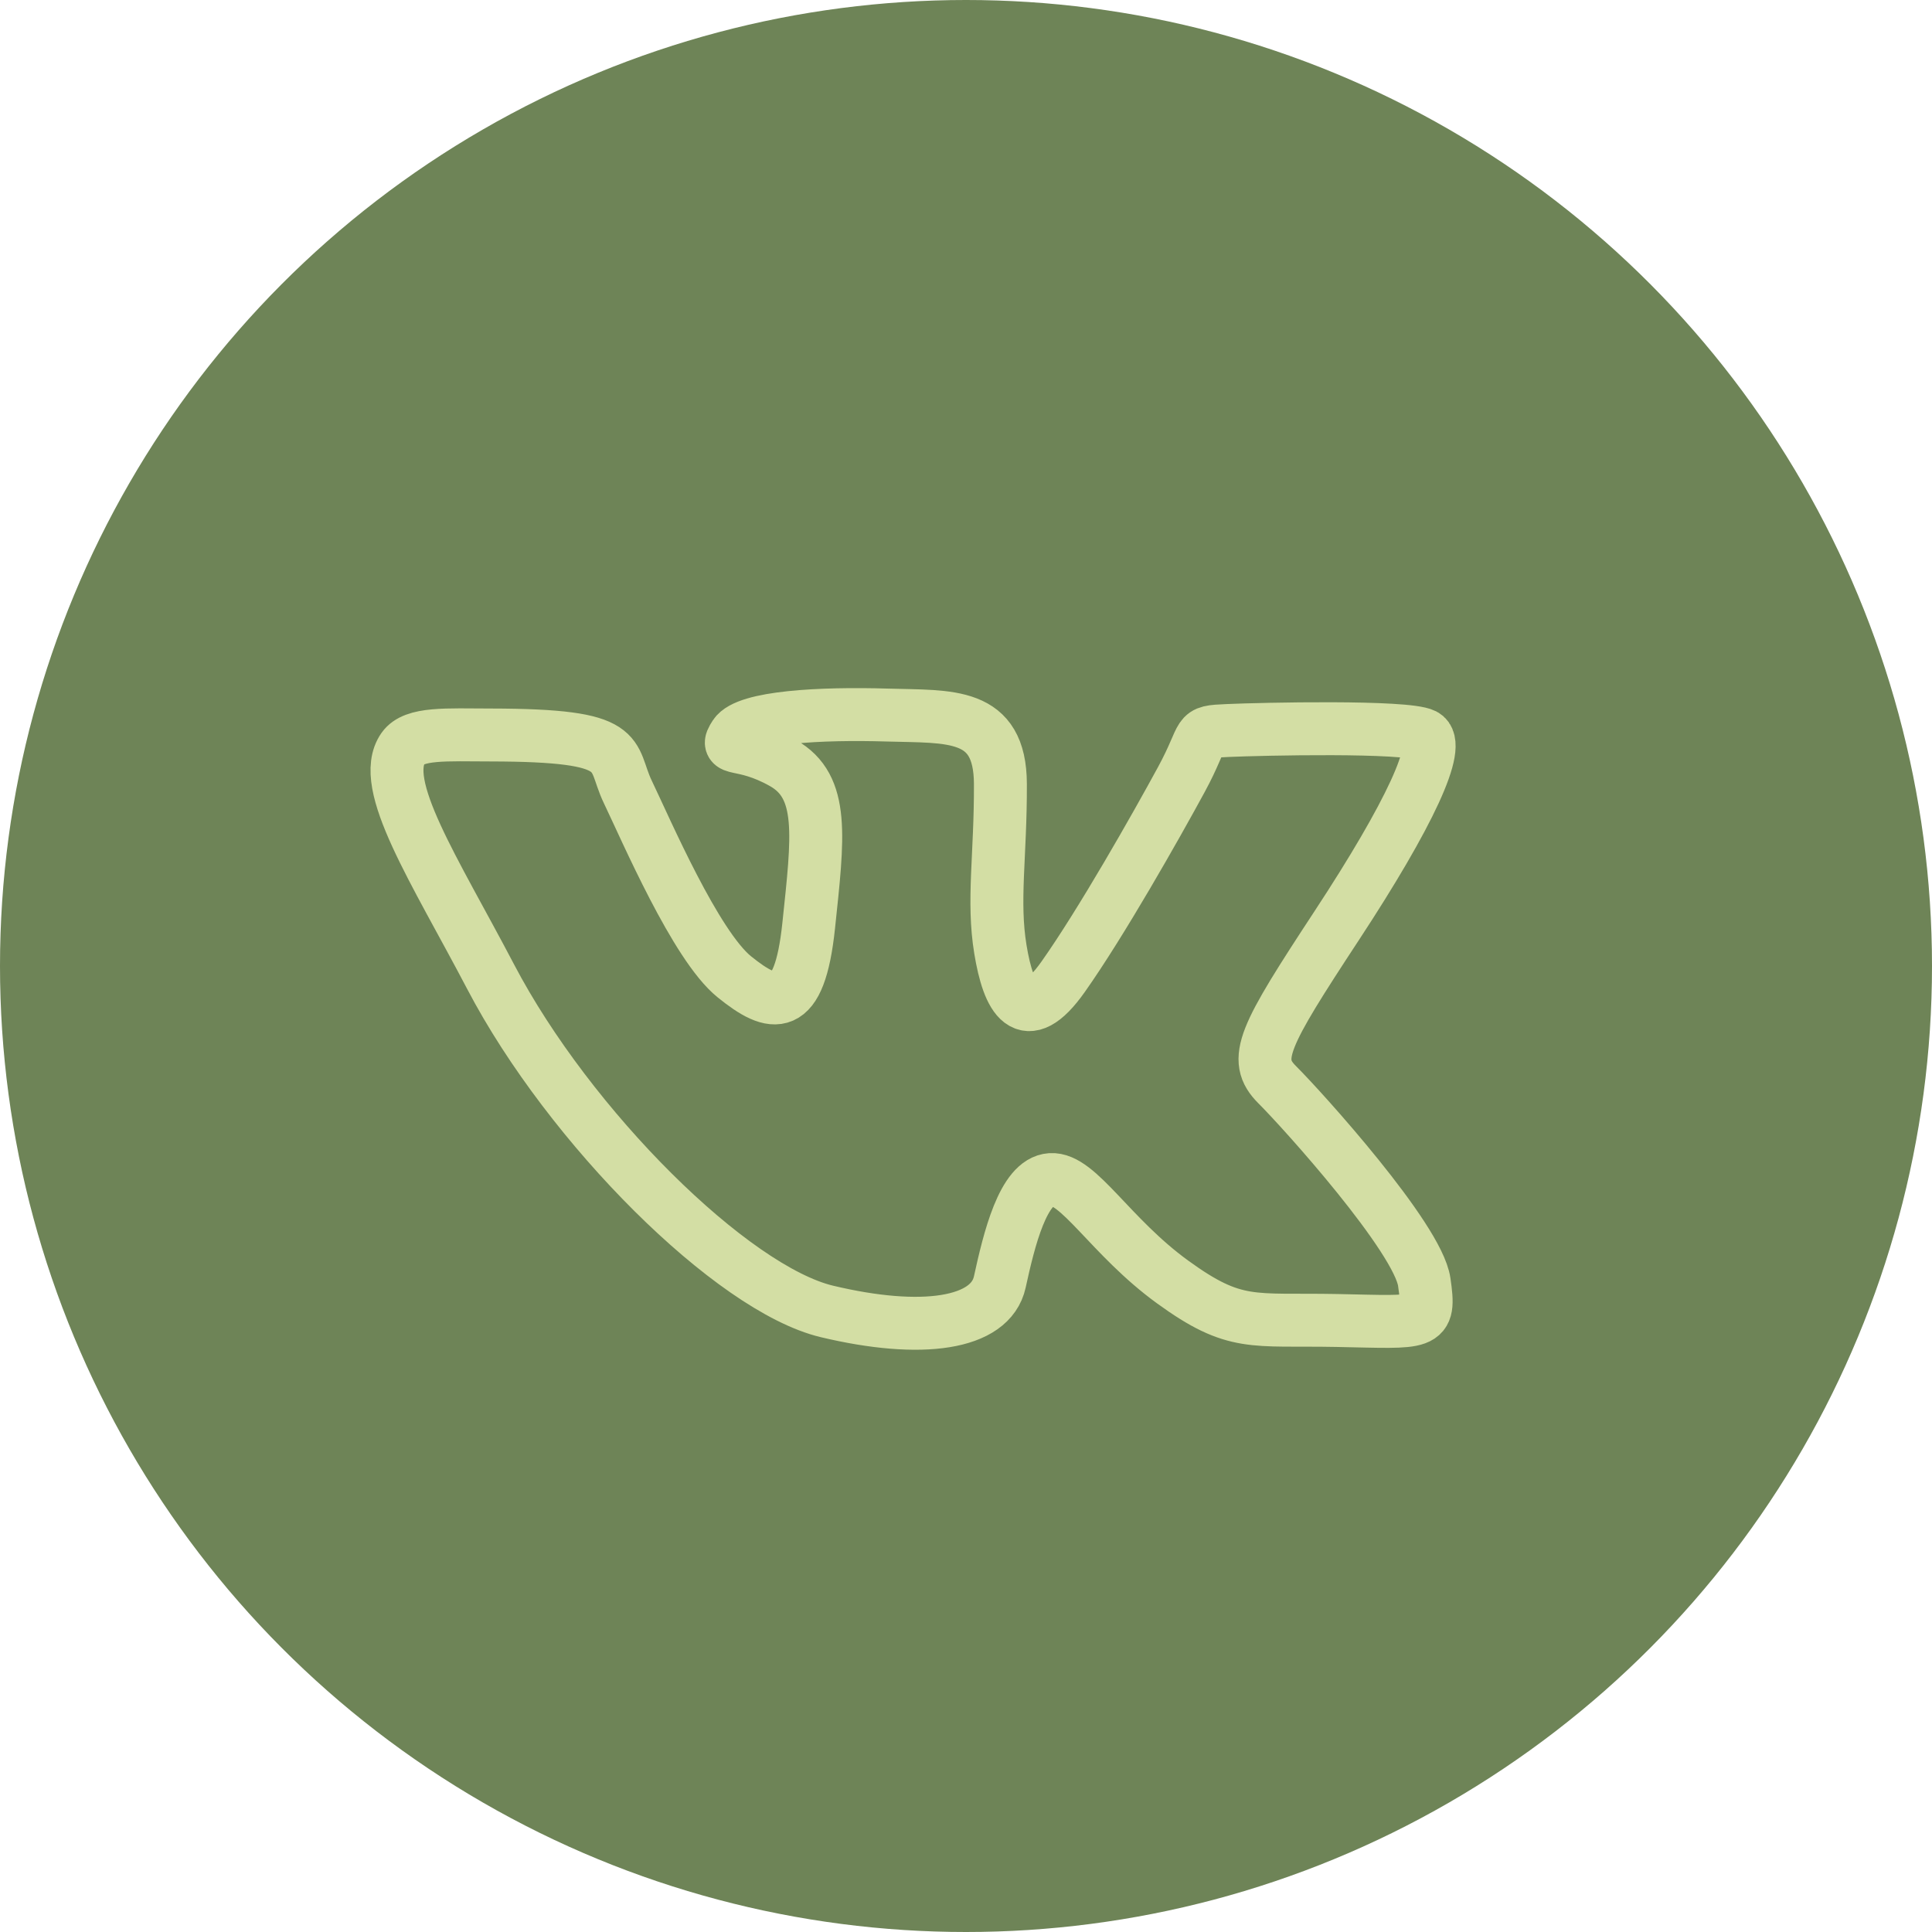 <?xml version="1.0" encoding="UTF-8"?> <svg xmlns="http://www.w3.org/2000/svg" width="73" height="73" viewBox="0 0 73 73" fill="none"> <circle cx="36.5" cy="36.5" r="36.5" fill="#6E8457"></circle> <path fill-rule="evenodd" clip-rule="evenodd" d="M46.391 27.602C47.668 27.545 53.131 27.423 53.815 27.771C54.499 28.119 53.264 30.776 50.506 34.977C47.748 39.178 47.292 40.024 48.261 40.988C49.23 41.953 53.574 46.77 53.815 48.44C54.056 50.11 53.858 49.958 50.506 49.894C47.316 49.833 46.673 50.157 44.308 48.44C41.943 46.723 40.747 44.499 39.701 44.57C38.655 44.64 38.128 46.838 37.777 48.44C37.427 50.042 34.818 50.405 31.245 49.552C27.674 48.7 21.526 42.606 18.54 36.908C16.426 32.875 14.279 29.624 15.233 28.268C15.645 27.682 16.866 27.768 18.54 27.771C23.819 27.78 23.031 28.486 23.723 29.925C24.415 31.364 26.281 35.724 27.746 36.908C29.21 38.092 30.203 38.336 30.556 34.977C30.909 31.618 31.168 29.722 29.58 28.829C27.992 27.936 27.321 28.454 27.768 27.771C28.215 27.088 31.016 26.943 33.526 27.018C35.896 27.088 37.79 26.889 37.8 29.62C37.809 32.351 37.497 34.032 37.8 35.873C38.102 37.713 38.732 38.943 40.17 36.908C41.608 34.874 43.667 31.241 44.639 29.451C45.611 27.661 45.114 27.658 46.391 27.602V27.602Z" stroke="#D3DEA4" stroke-width="2" stroke-miterlimit="1.5" stroke-linecap="round" stroke-linejoin="round"></path> </svg> 